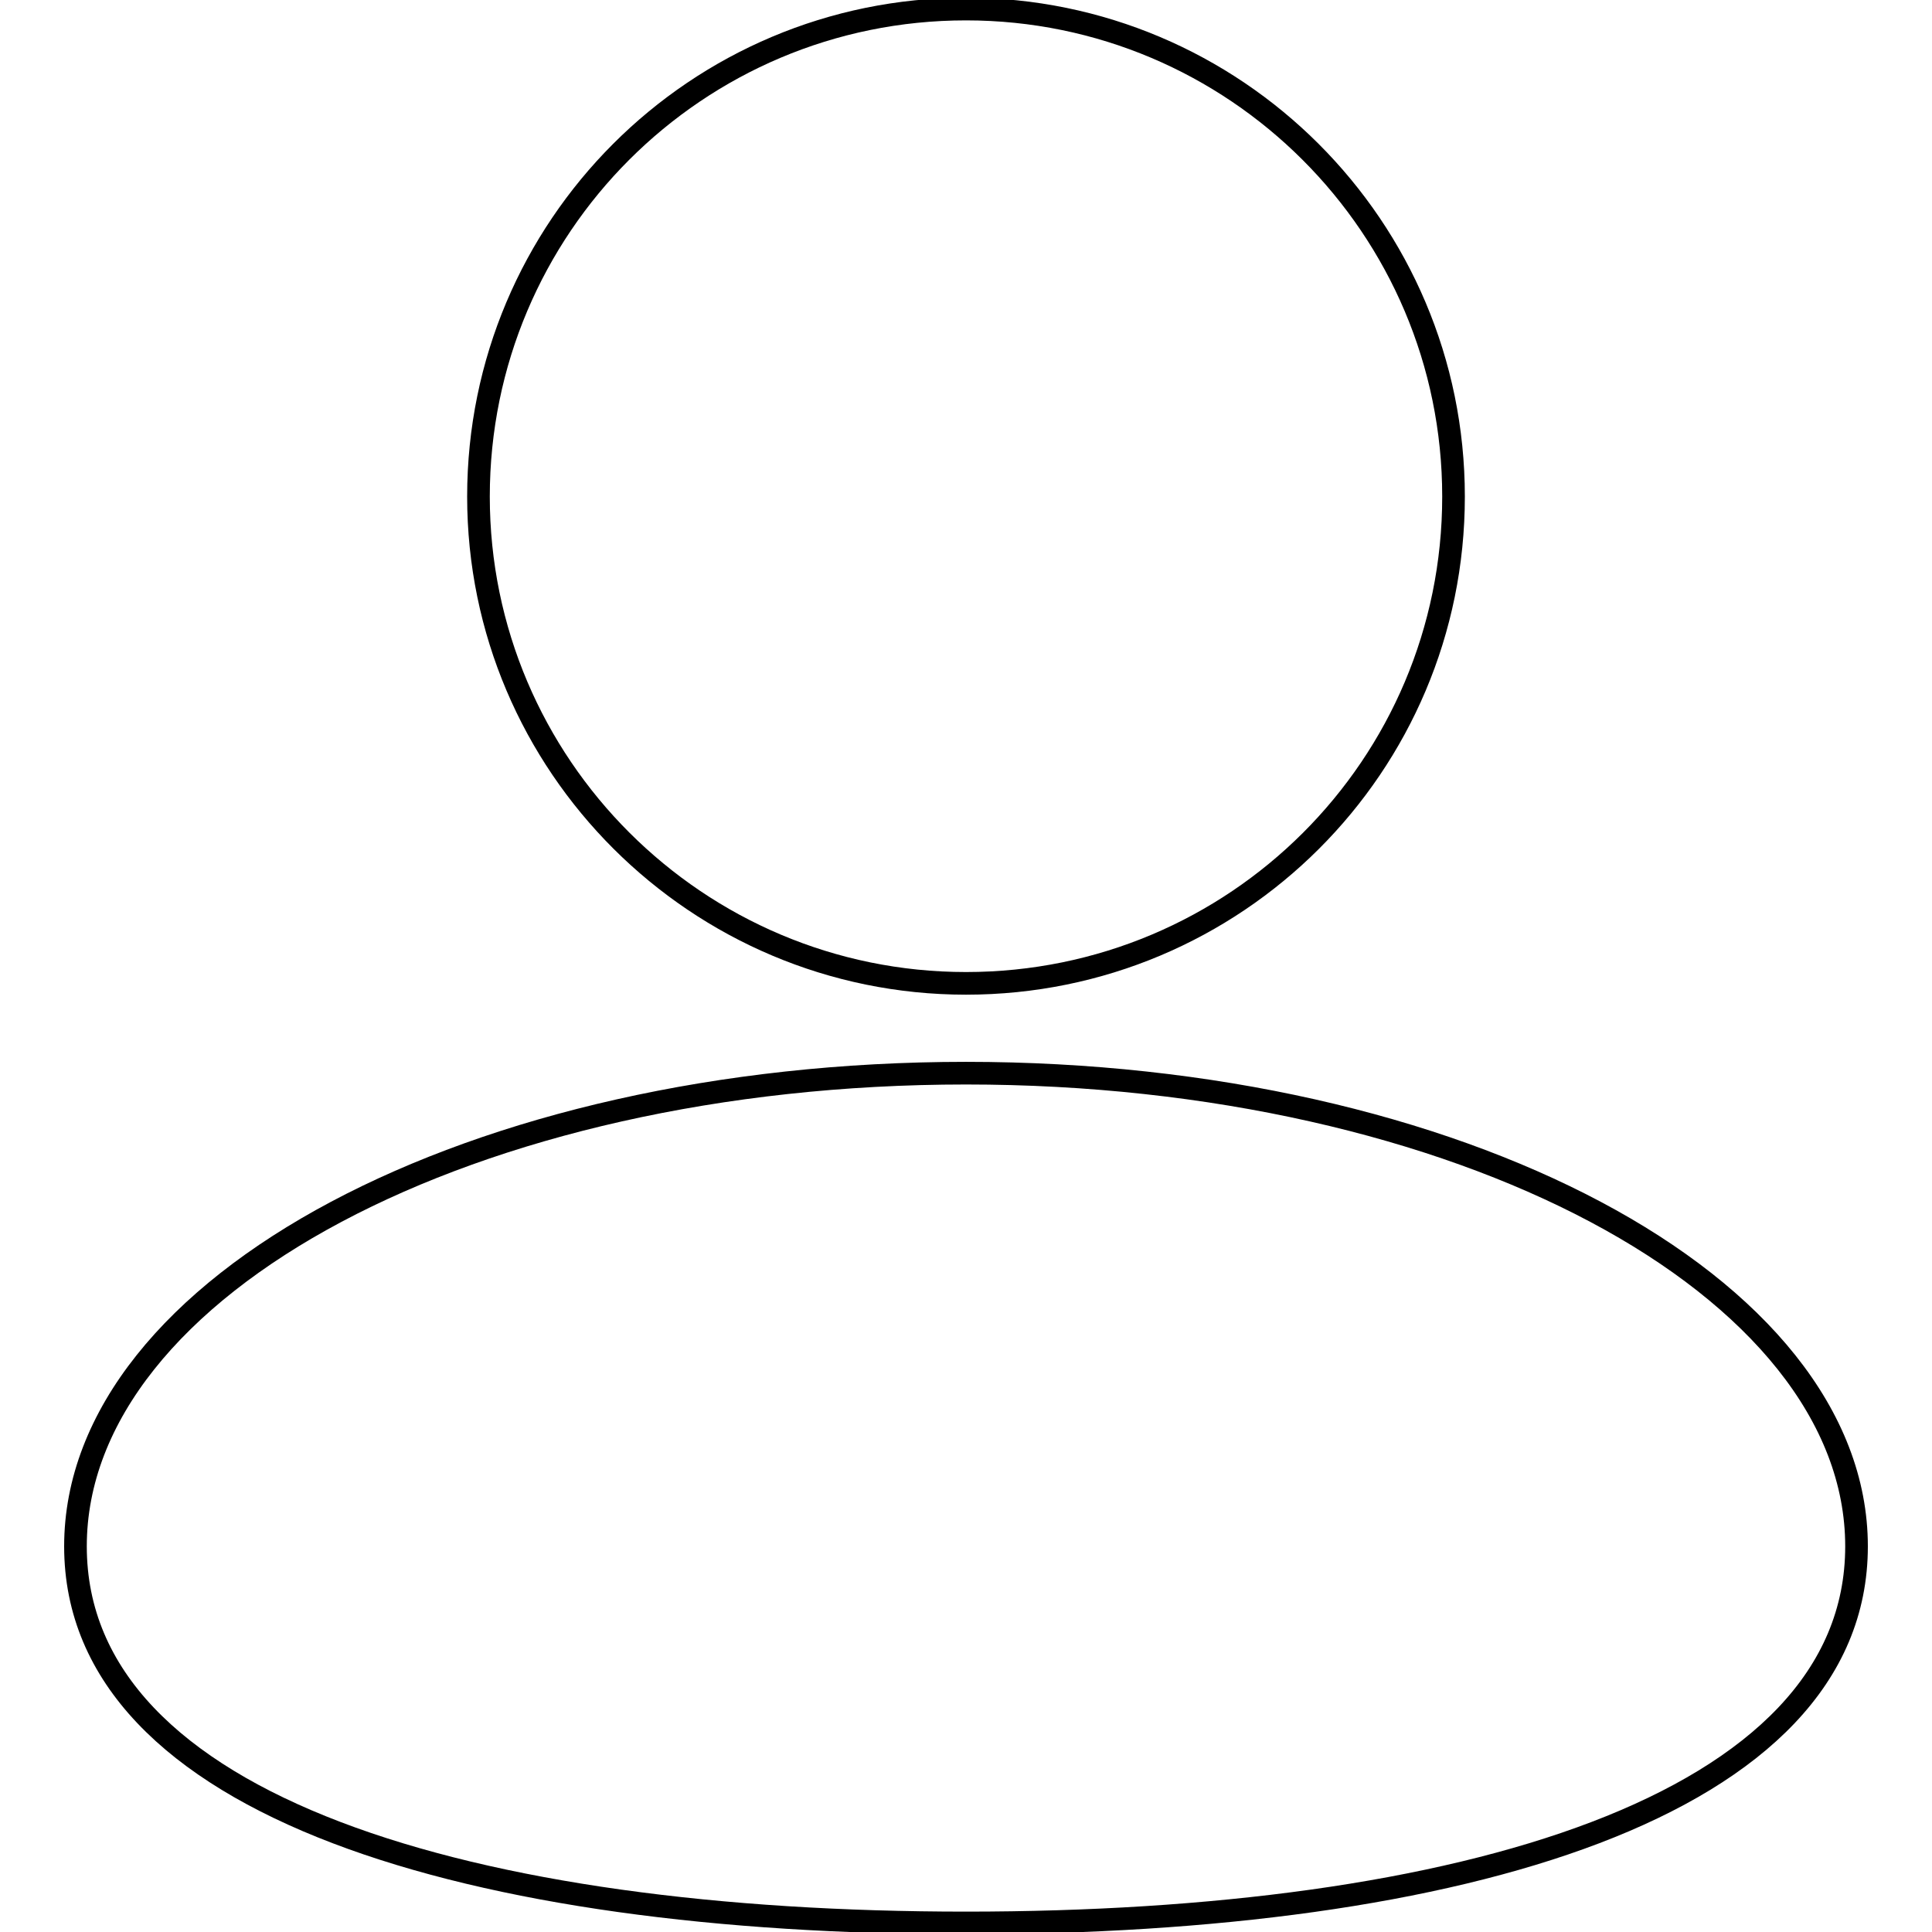 <?xml version="1.0" encoding="utf-8"?>
<!-- Svg Vector Icons : http://www.onlinewebfonts.com/icon -->
<!DOCTYPE svg PUBLIC "-//W3C//DTD SVG 1.1//EN" "http://www.w3.org/Graphics/SVG/1.1/DTD/svg11.dtd">
<svg version="1.1" xmlns="http://www.w3.org/2000/svg" xmlns:xlink="http://www.w3.org/1999/xlink" x="0px" y="0px" viewBox="0 0 256 256" enable-background="new 0 0 256 256" xml:space="preserve">
<g><g><path stroke-width="3" fill-opacity="0" stroke="#000000"  d="M192.6,65.8c0,35.7-28.9,64.5-64.6,64.5c-35.6,0-64.6-28.9-64.6-64.5c0-35.7,28.9-64.6,64.6-64.6C163.6,1.2,192.6,30.1,192.6,65.8z M246,204.9c0,34.6-52.9,49.9-118,49.9c-65.1,0-118-15.3-118-49.9c0-34.6,52.8-62.7,118-62.7C193.1,142.2,246,170.3,246,204.9z"/></g></g>
</svg>